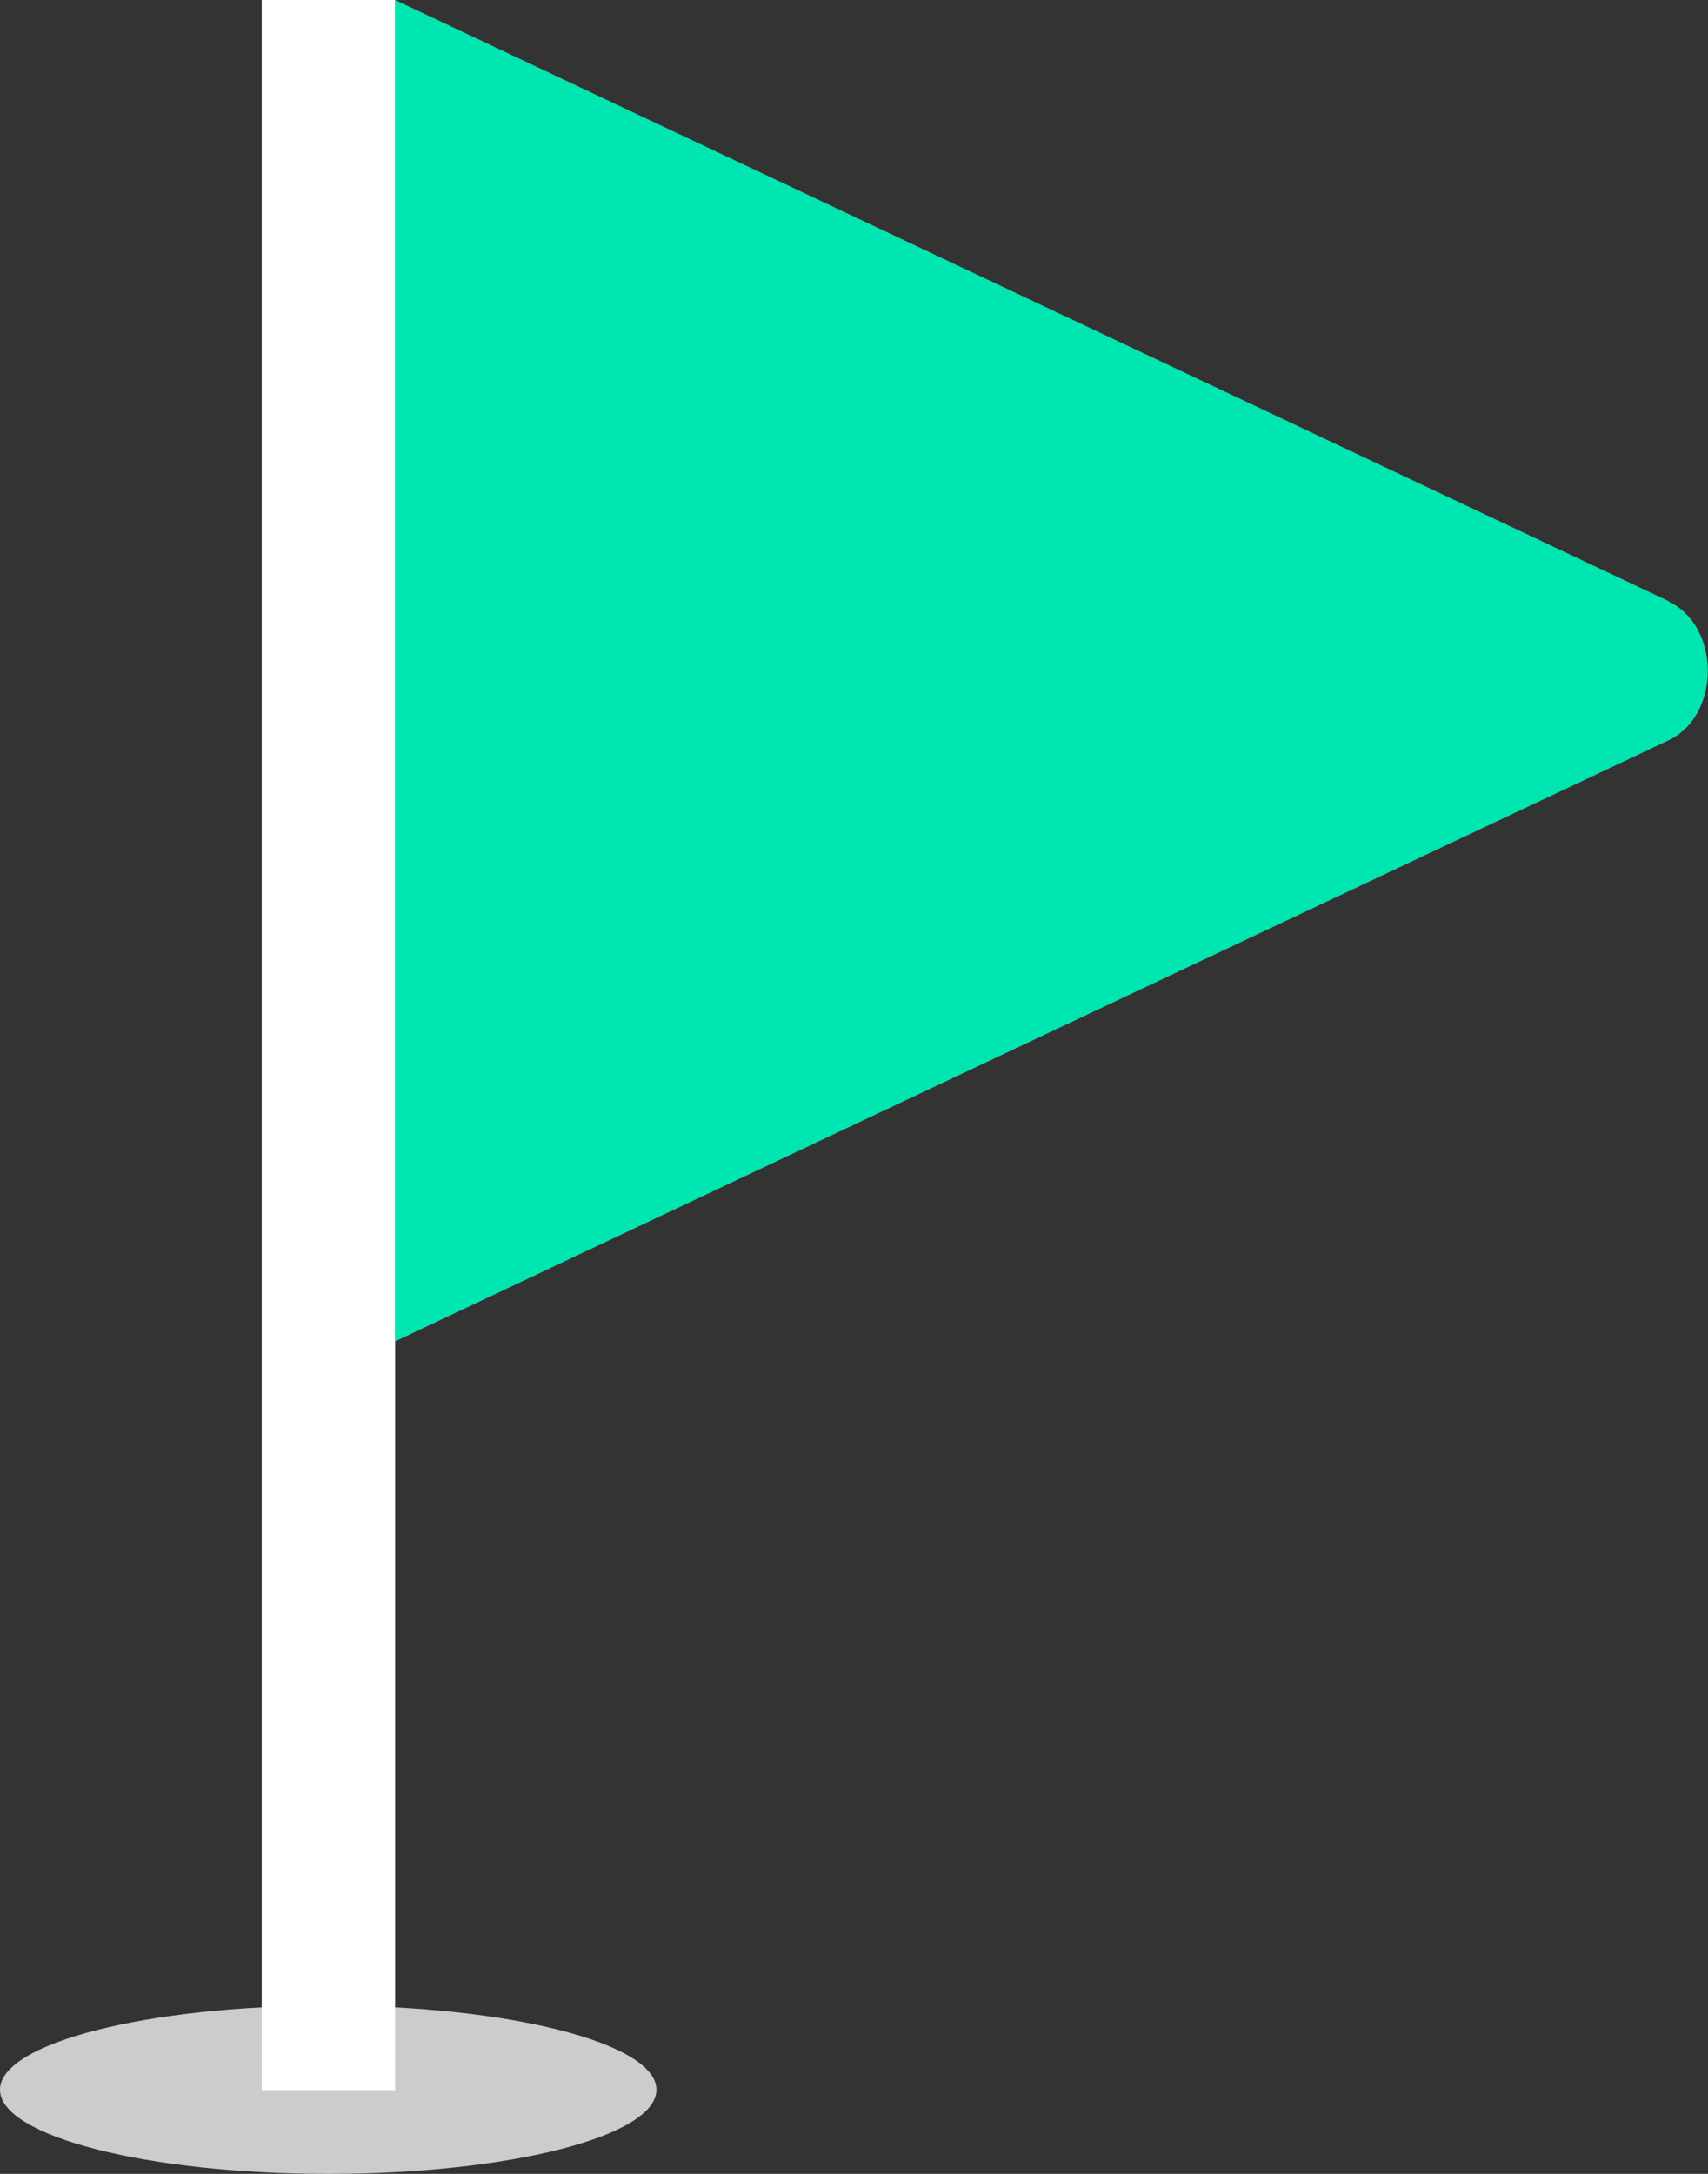 <svg width="44" height="56" viewBox="0 0 44 56" fill="none" xmlns="http://www.w3.org/2000/svg">
<rect x="0" y="0" width="44" height="56" fill="#333333" stroke="none"/>
<g clip-path="url(#clip0_2135_2956)">
<path d="M16.911 53.832C16.911 55.03 13.123 56 8.455 56C3.787 56 0 55.03 0 53.832C0 52.635 3.787 51.665 8.455 51.665C13.123 51.665 16.911 52.635 16.911 53.832Z" fill="#CCCCCC"/>
<path d="M42.987 15.485C41.339 14.706 14.146 1.873 10.179 0V34.554C14.136 32.682 41.33 19.849 42.987 19.069C44.331 18.432 44.331 16.132 42.987 15.495V15.485Z" fill="#00E6B0"/>
<path d="M10.179 0H6.742V53.842H10.179V0Z" fill="white"/>
</g>
<defs>
<clipPath id="clip0_2135_2956">
<rect width="44" height="56" fill="white"/>
</clipPath>
</defs>
</svg>
